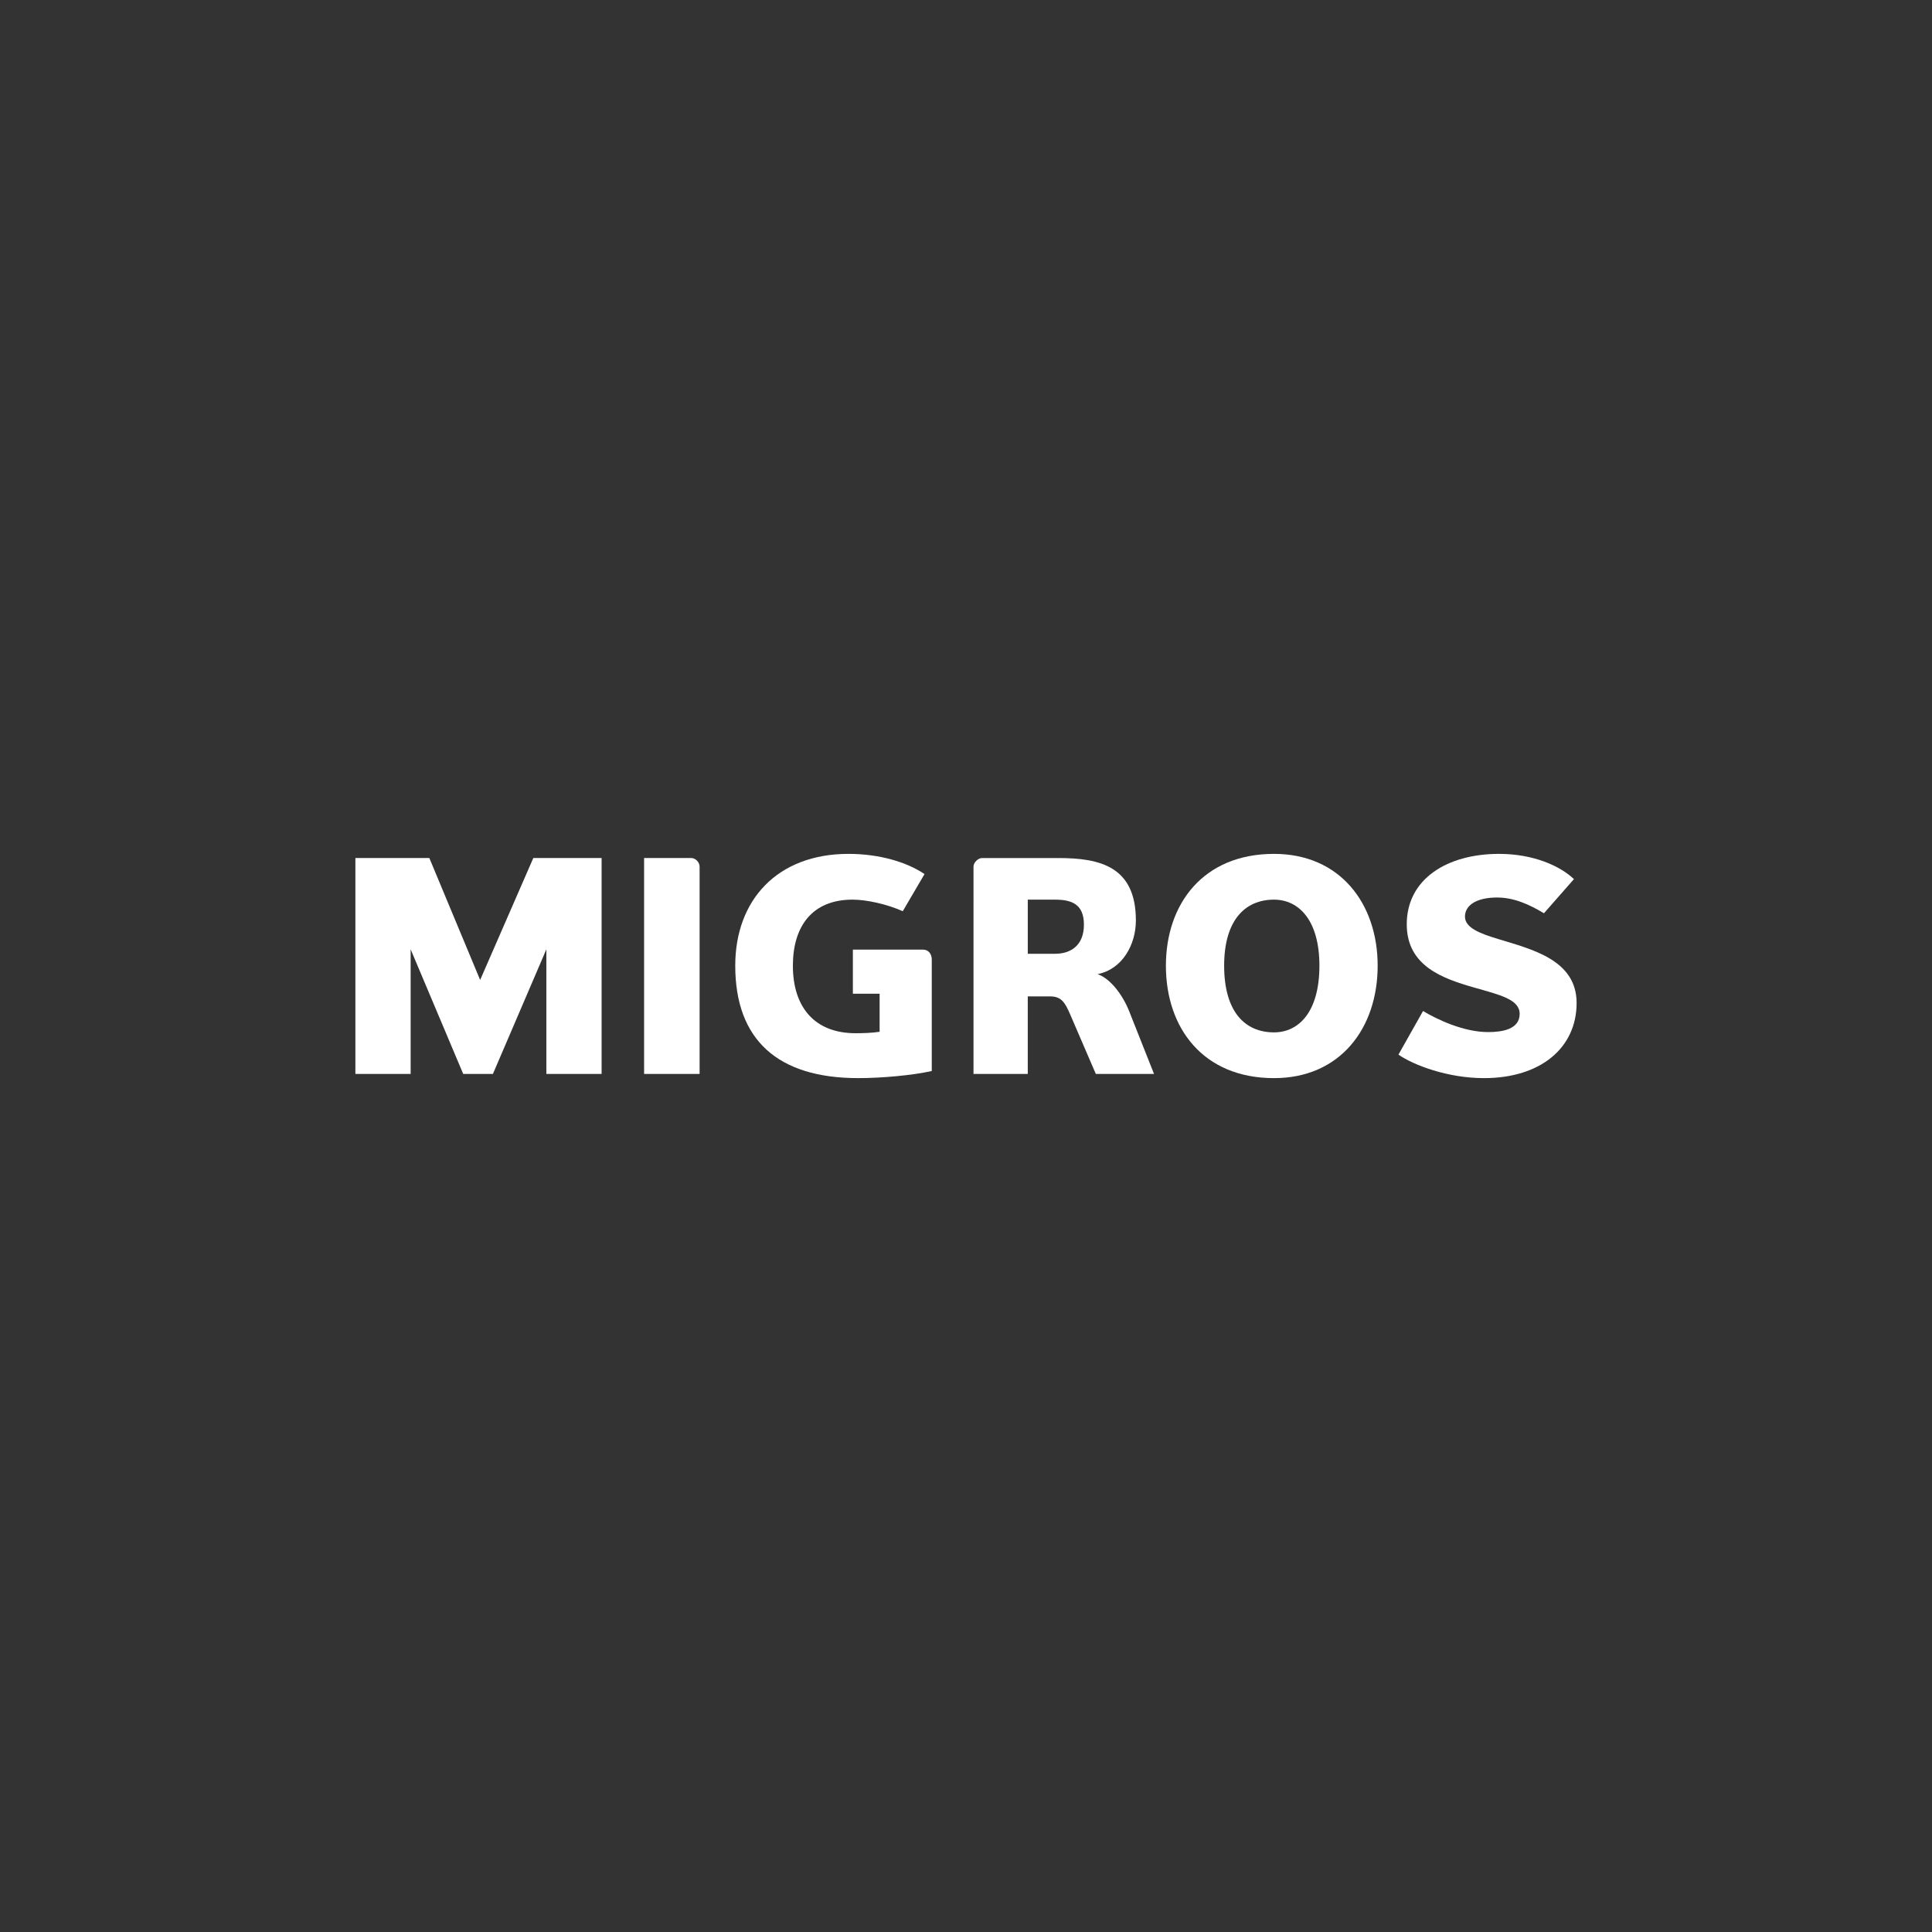<?xml version="1.0" encoding="utf-8"?>
<!-- Generator: Adobe Illustrator 26.0.3, SVG Export Plug-In . SVG Version: 6.00 Build 0)  -->
<svg version="1.1" xmlns="http://www.w3.org/2000/svg" xmlns:xlink="http://www.w3.org/1999/xlink" x="0px" y="0px"
	 viewBox="0 0 1496 1496" style="enable-background:new 0 0 1496 1496;" xml:space="preserve">
<rect x="0" y="0" width="1496" height="1496" fill="#333333" stroke="none"/>
<style type="text/css">
	.st0{display:none;}
	.st1{display:inline;fill:#AFAFAF;}
	.st2{fill:#FFFFFF;stroke:#FFFFFF;stroke-width:0.492;stroke-miterlimit:10;}
	.st3{fill-rule:evenodd;clip-rule:evenodd;fill:#FFFFFF;}
	.st4{fill:#FFFFFF;}
</style>
<g id="Ebene_2" class="st0">
	<rect x="-3104.227" y="-3322.553" class="st1" width="15326.676" height="9637.106"/>
</g>
<g id="Ebene_1">
	<g>
		<polyline class="st4" points="423.065,831.589 423.065,735.069 381.667,831.589 358.683,831.589 317.975,735.069 
			317.975,831.589 275.185,831.589 275.185,664.399 332.454,664.399 371.788,758.808 412.956,664.399 
			465.837,664.399 465.837,831.589 423.065,831.589 		"/>
		<path class="st4" d="M498.742,831.589V664.399h36.573c3.226,0,6.405,3.22,6.405,6.682v160.502H498.742"/>
		<path class="st4" d="M660.412,735.328h54.344c4.288,0,6.736,3.503,6.736,7.614v86.376
			c-15.299,3.415-39.186,5.497-56.951,5.497c-62.348,0-95.217-29.696-95.217-87.048
			c-0-51.147,32.869-86.588,87.662-86.588c24.129,0,45.279,6.441,58.903,15.636l-16.851,28.759
			c-11.761-5.273-27.638-8.959-38.856-8.959c-31.501,0-46.228,20.903-46.228,51.153
			c0,32.333,17.045,52.286,48.505,52.286c5.774,0,12.922-0.224,18.649-1.109v-29.472h-20.702v-34.143"/>
		<path class="st4" d="M848.534,831.589l-19.835-46.022c-4.052-9.372-6.883-14.02-15.476-14.02h-17.393
			v60.041h-42.017V671.087c0-3.468,3.81-6.682,6.541-6.682h59.328c32.227,0,59.859,6.682,59.859,48.322
			c0,18.632-10.333,37.724-29.661,41.575c9.631,3.273,19.334,15.636,24.601,29.036l19.115,48.251
			H848.534L848.534,831.589z M816.874,696.62h-21.038v41.923h21.038
			c12.551,0,22.436-6.7,22.436-22.595C839.31,699.828,829.425,696.62,816.874,696.62"/>
		<path class="st4" d="M986.488,834.821c-54.745,0-83.698-38.655-83.698-87.048
			c0-47.939,28.953-86.594,83.698-86.594c51.277,0,80.272,38.65,80.272,86.594
			C1066.76,796.166,1037.765,834.821,986.488,834.821L986.488,834.821z M986.488,696.62
			c-22.548,0-38.596,16.107-38.596,51.153c0,35.565,16.048,51.619,38.596,51.619
			c19.34,0,35.17-16.054,35.17-51.619C1021.658,712.727,1005.828,696.62,986.488,696.62"/>
		<path class="st4" d="M1149.078,834.821c-28.263,0-54.515-10.127-66.229-18.178l19.056-33.795
			c10.634,6.429,31.312,16.326,50.381,16.326c10.793,0,24.435-2.088,24.435-14.073
			c0-11.253-15.24-14.704-35.229-20.419c-24.123-6.918-52.203-16.526-52.203-48.977
			c0-34.975,31.071-54.527,71.507-54.527c26.7,0,47.39,9.449,57.942,19.552l-23.203,26.429
			c-11.489-6.853-23.214-12.191-36.361-12.191c-15.848,0-24.807,6.01-24.807,14.763
			c0,8.676,11.495,13.105,25.969,17.446c25.568,7.886,60.478,15.966,60.478,49.449
			C1220.815,811.129,1193.236,834.821,1149.078,834.821"/>
	</g>
</g>
</svg>
